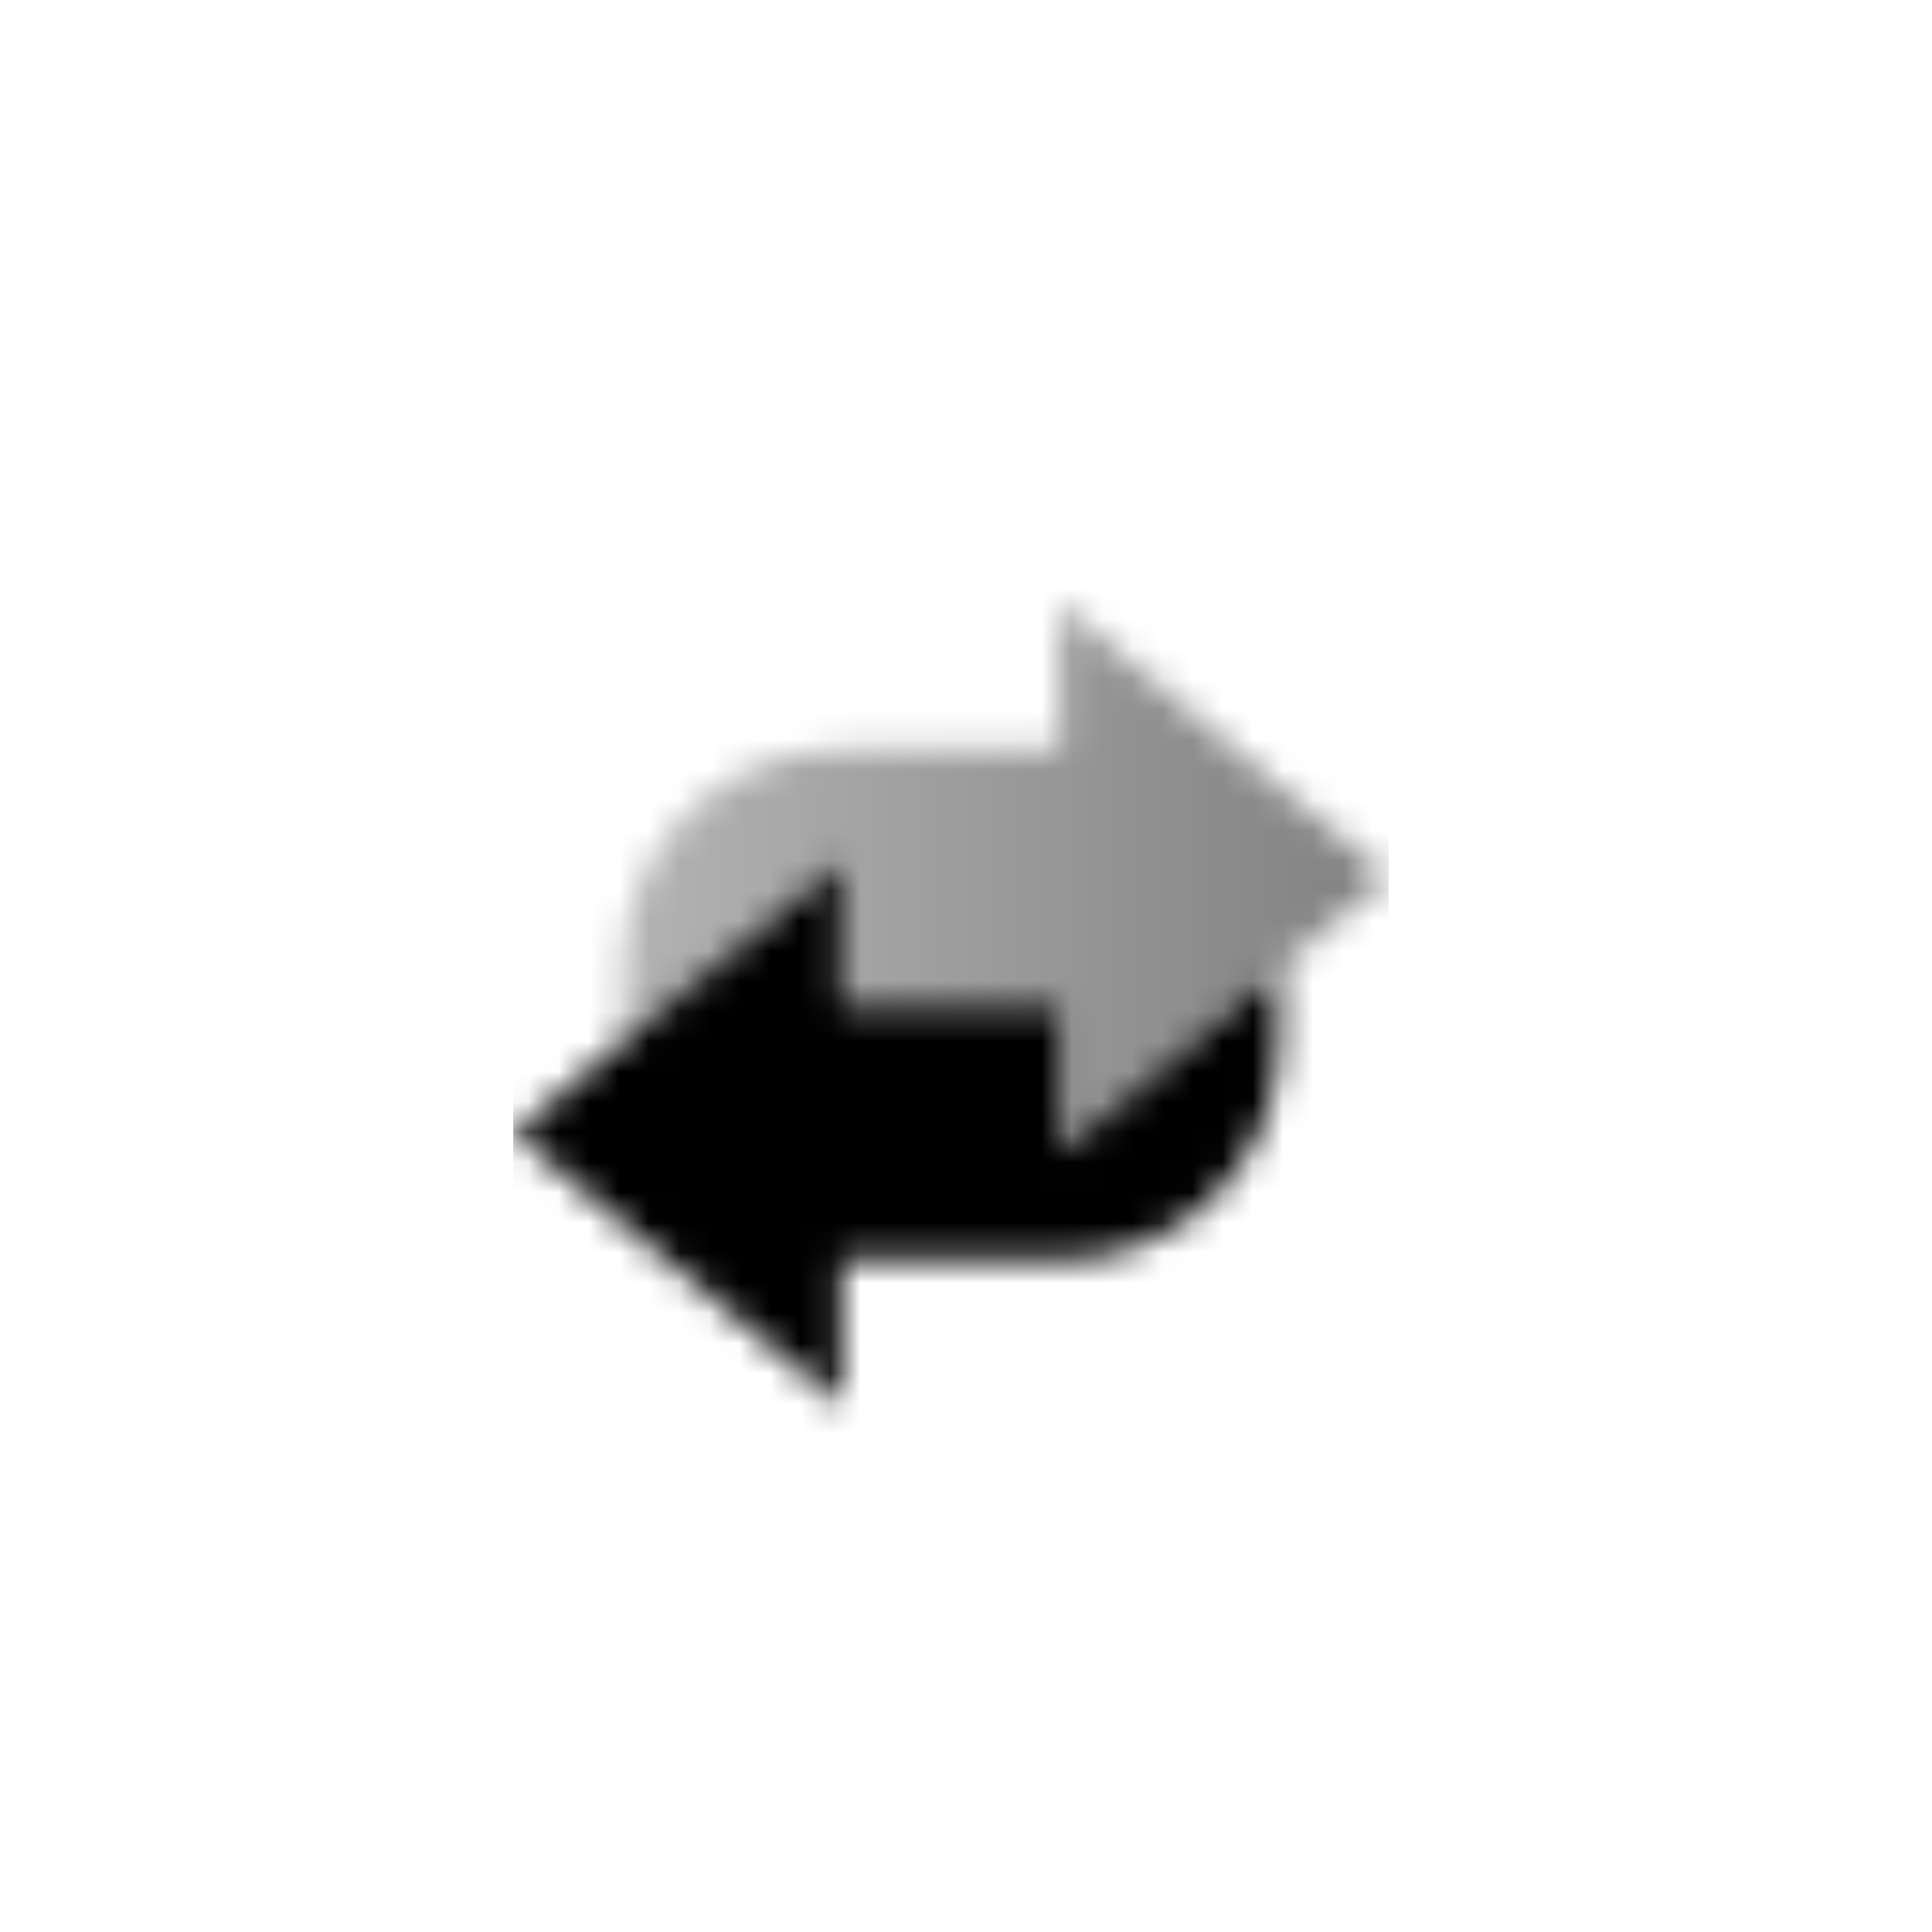 <svg width="64" height="64" viewBox="0 0 64 64" fill="none" xmlns="http://www.w3.org/2000/svg">
<mask id="mask0_3_15" style="mask-type:alpha" maskUnits="userSpaceOnUse" x="17" y="20" width="29" height="27">
<path fill-rule="evenodd" clip-rule="evenodd" d="M35.125 33.292V38.125L42.375 32.083V34.5C42.375 38.504 39.129 41.75 35.125 41.75H27.875V46.583L17 37.521L27.875 28.458V33.292H35.125Z" fill="black"/>
<path d="M20.625 32.083V34.5L27.875 28.458V33.292H35.125V38.125L46 29.062L35.125 20V24.833H27.875C23.871 24.833 20.625 28.079 20.625 32.083Z" fill="url(#paint0_linear_3_15)"/>
</mask>
<g mask="url(#mask0_3_15)">
<path d="M17 18.792H46V47.792H17V18.792Z" fill="black"/>
</g>
<defs>
<linearGradient id="paint0_linear_3_15" x1="46" y1="28.458" x2="20.625" y2="28.458" gradientUnits="userSpaceOnUse">
<stop stop-opacity="0.5"/>
<stop offset="1" stop-opacity="0.3"/>
</linearGradient>
</defs>
</svg>
